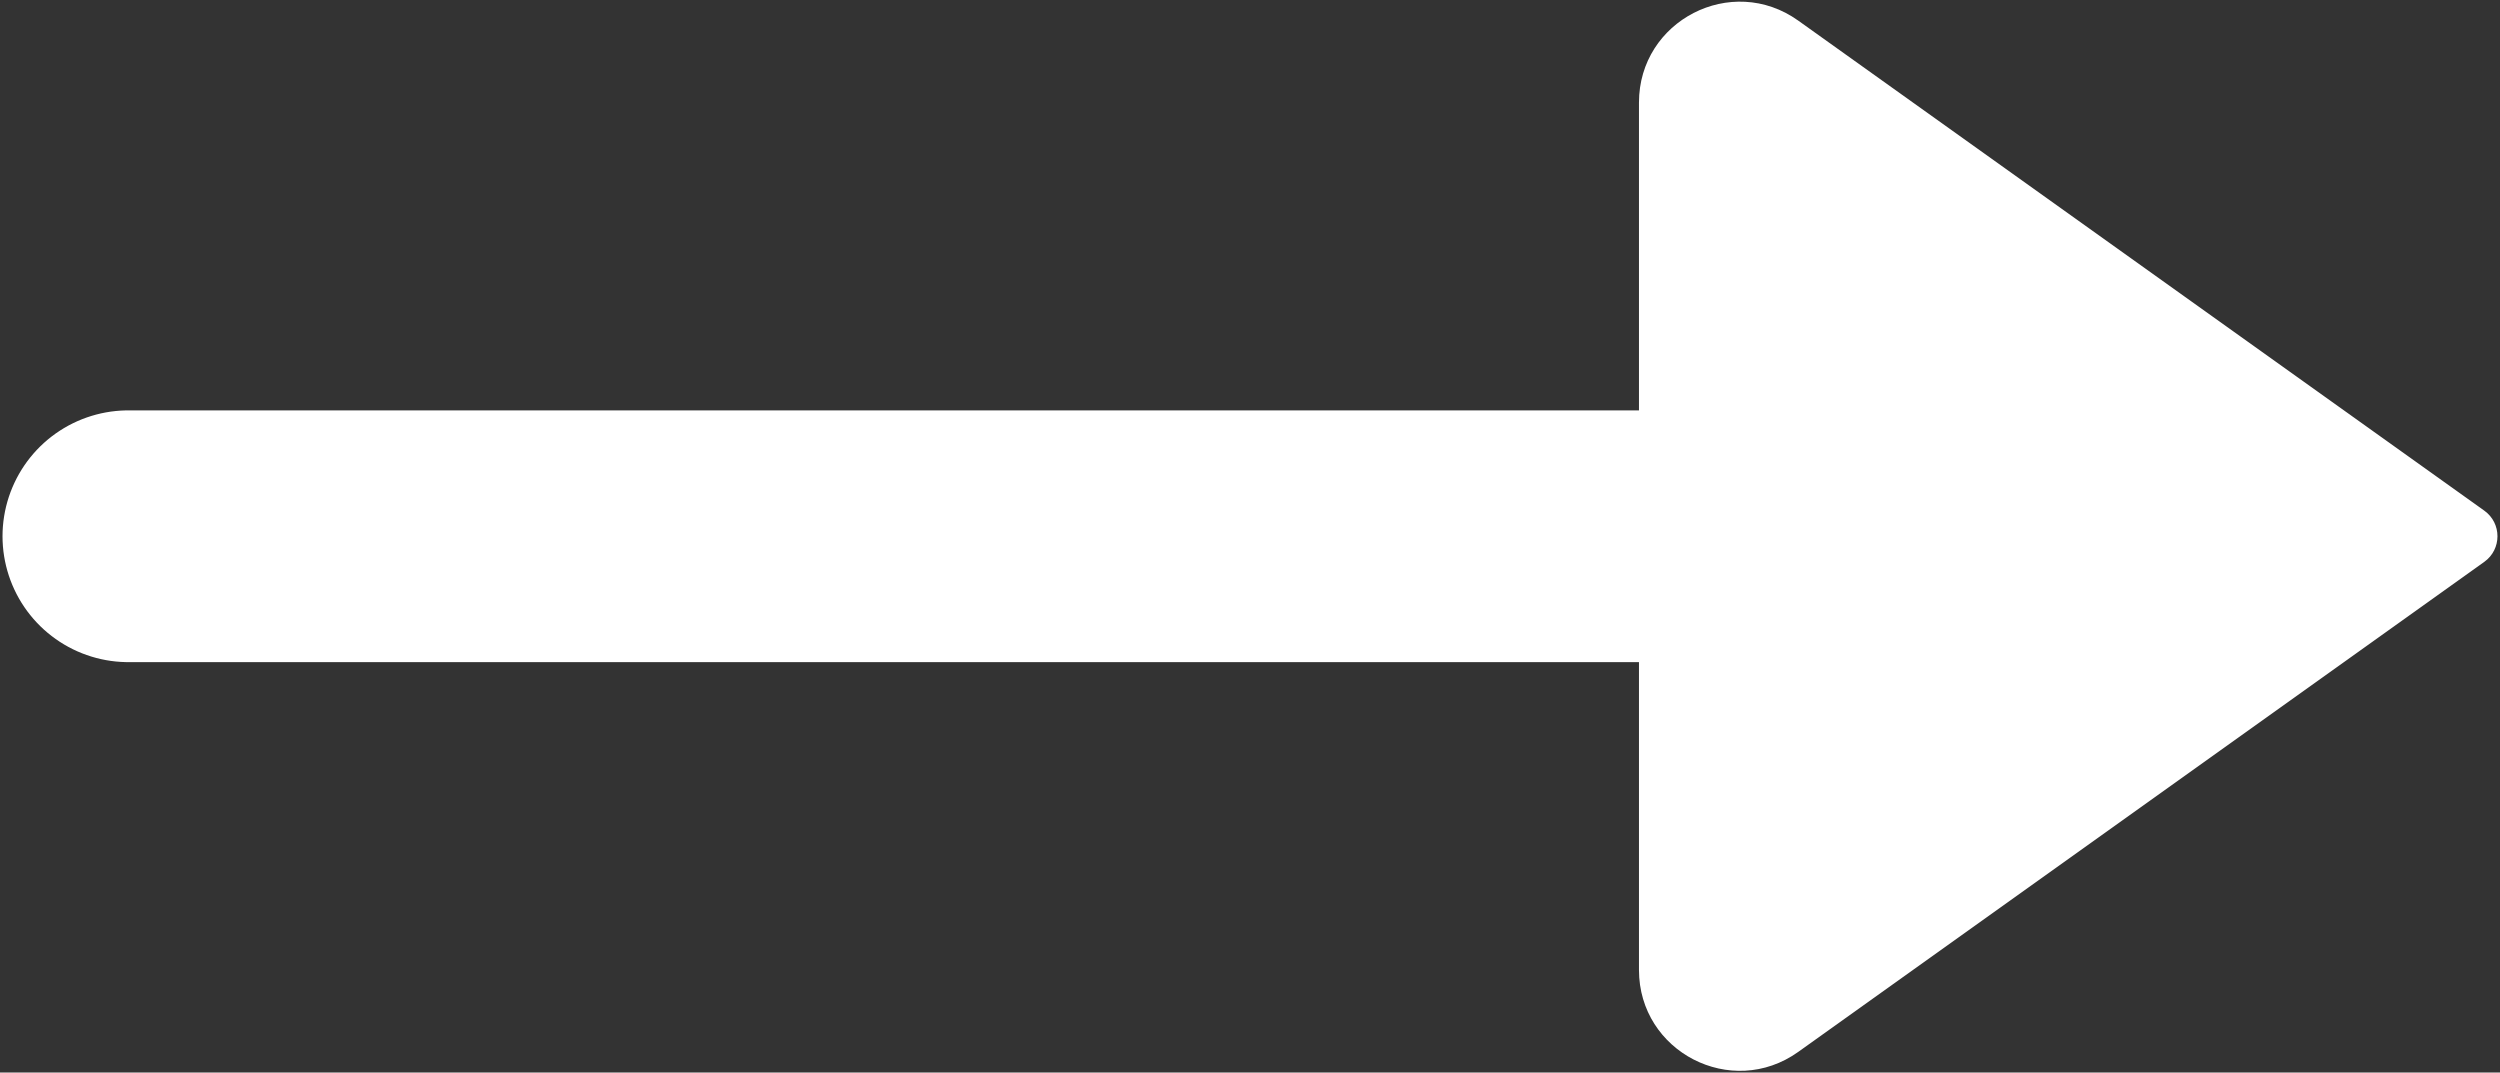 <?xml version="1.0" encoding="UTF-8"?> <svg xmlns="http://www.w3.org/2000/svg" width="662" height="284" viewBox="0 0 662 284" fill="none"><rect x="0" y="0" width="662" height="284" fill="#333333" stroke="none"/> <path d="M500.667 142H34" stroke="white" stroke-width="66.667" stroke-linecap="round" stroke-linejoin="round"></path> <path d="M657.84 135.22L476.167 5.452C458.517 -7.155 434 5.462 434 27.152V256.847C434 278.537 458.517 291.153 476.167 278.547L657.84 148.78C662.493 145.457 662.493 138.543 657.84 135.22Z" fill="white"></path> </svg> 